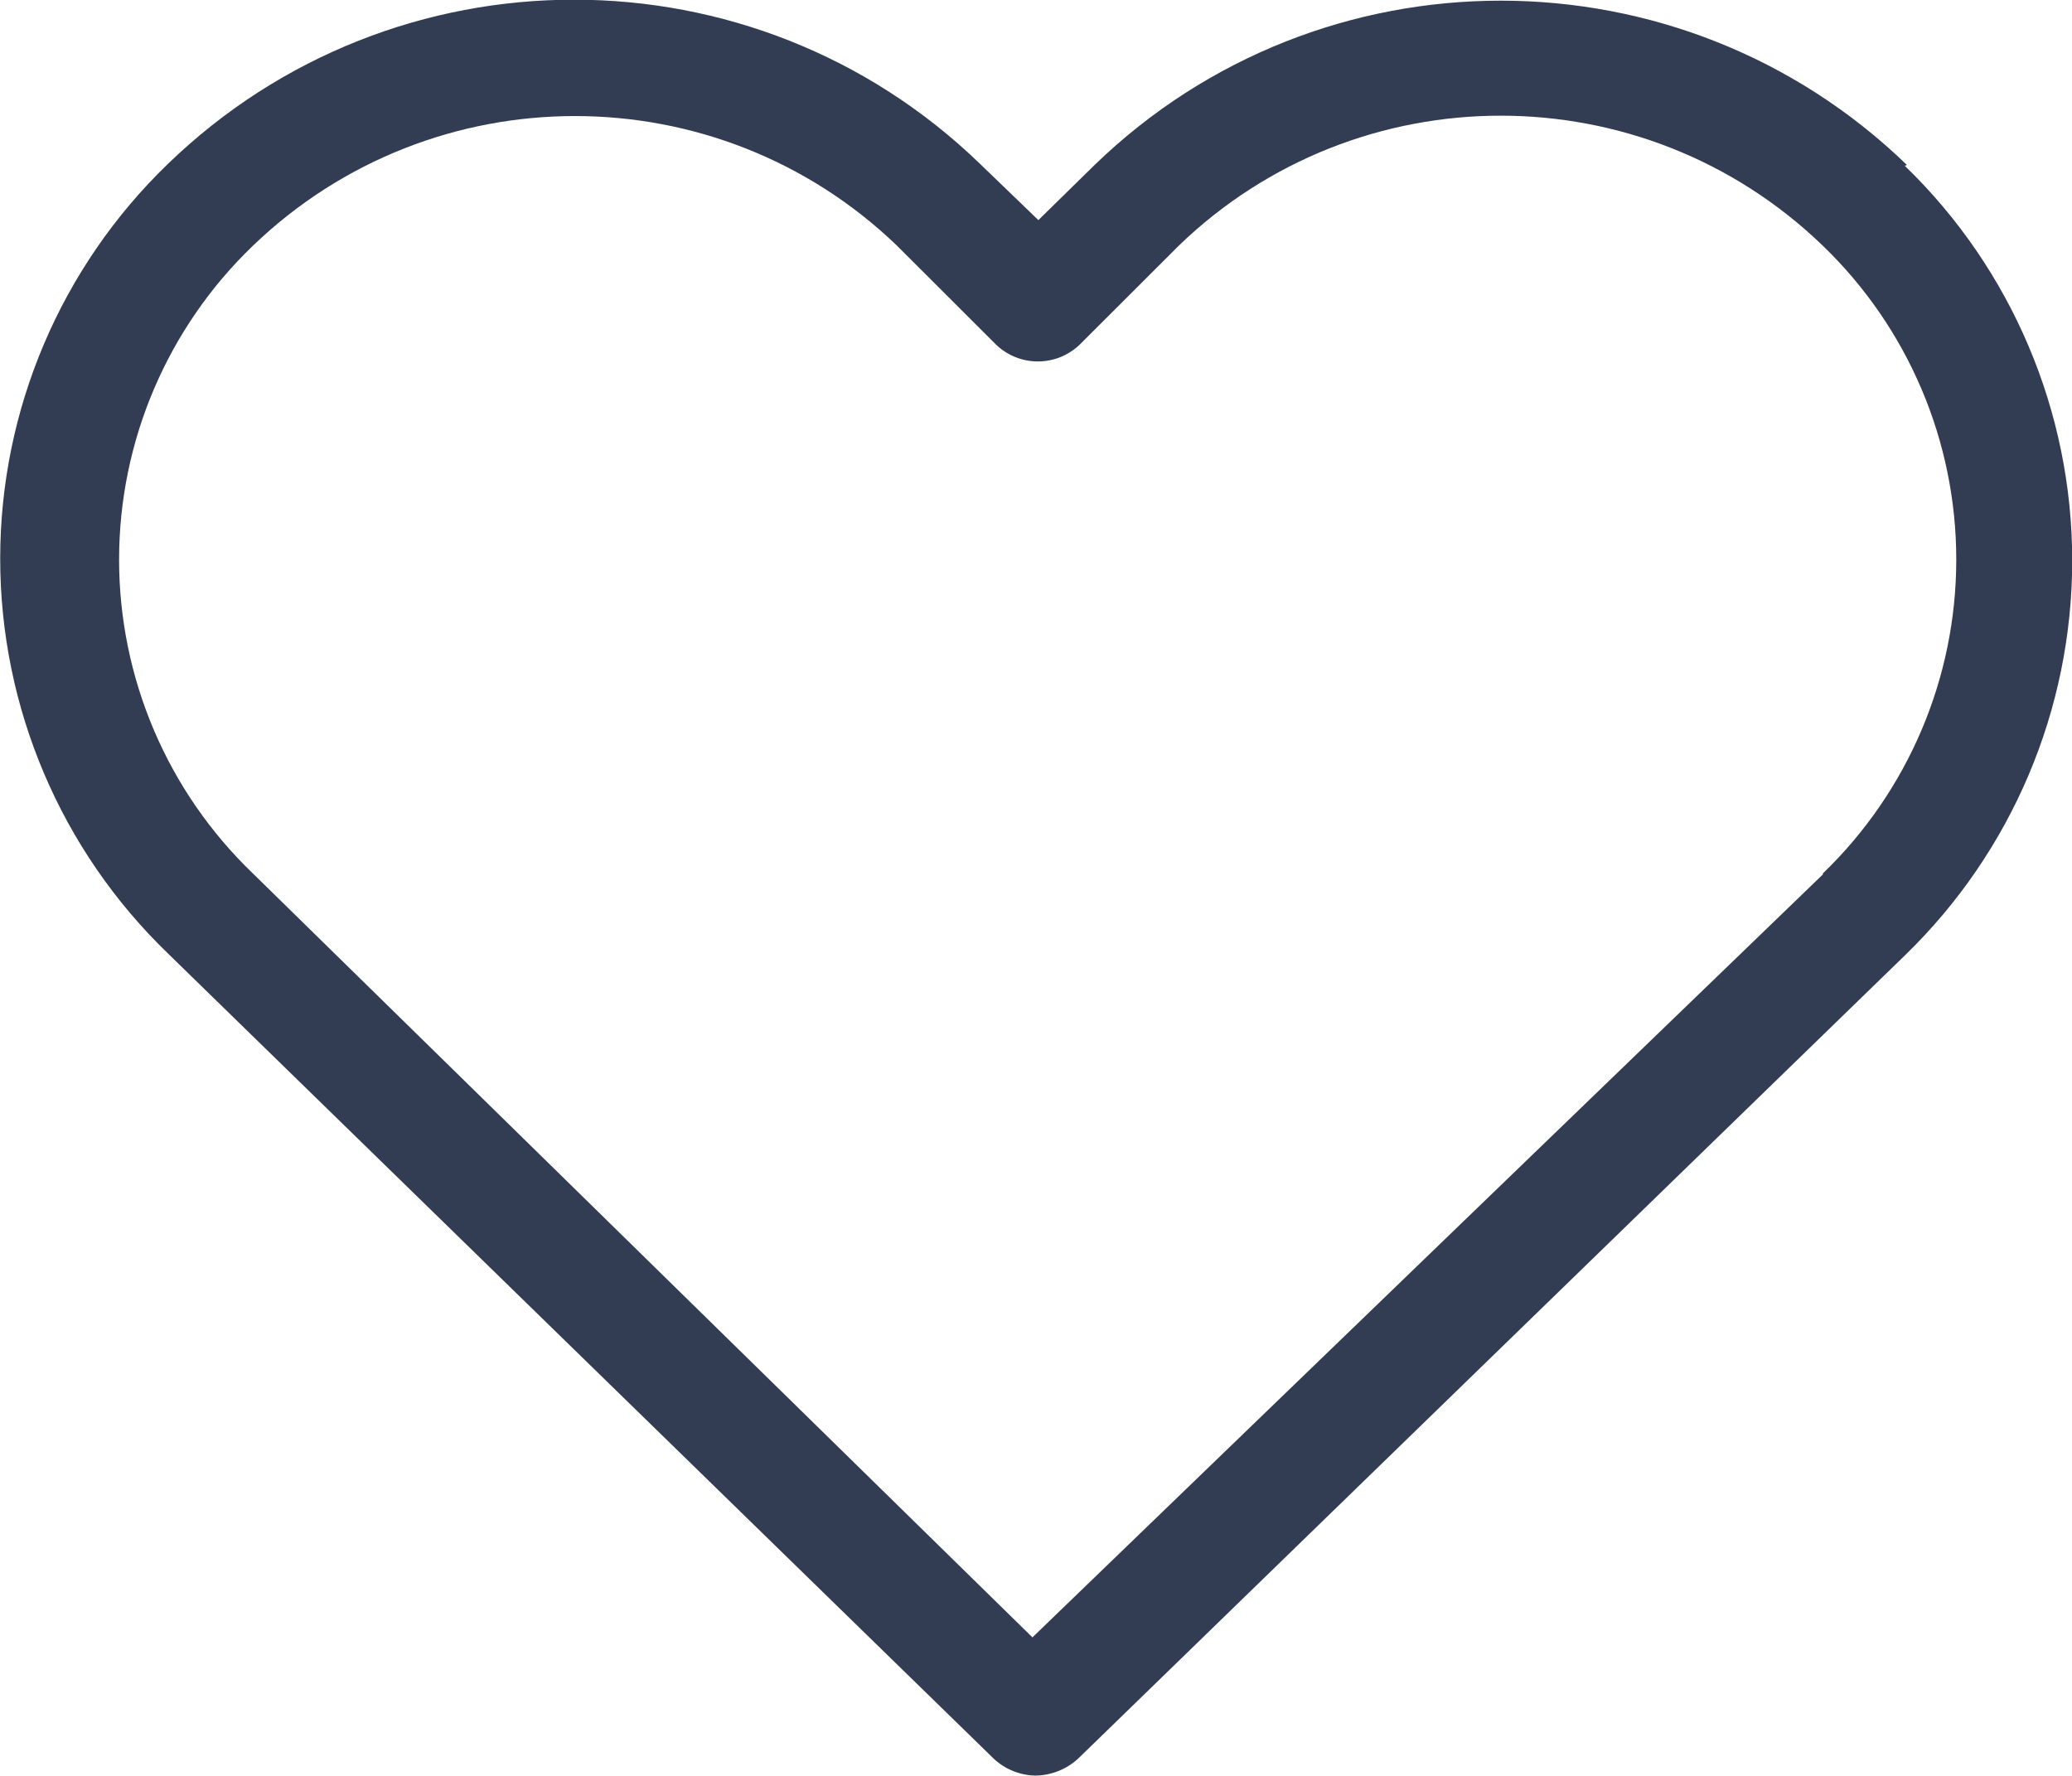 <?xml version="1.0" encoding="UTF-8"?>
<svg width="21px" height="18px" viewBox="0 0 21 18" version="1.1" xmlns="http://www.w3.org/2000/svg" xmlns:xlink="http://www.w3.org/1999/xlink">
    <!-- Generator: Sketch 60 (88103) - https://sketch.com -->
    <title>Shape</title>
    <desc>Created with Sketch.</desc>
    <g id="Design" stroke="none" stroke-width="1" fill="none" fill-rule="evenodd">
        <g id="03-Turbo_dieta-Dietavalaszto-eredmenyek-UI-WD" transform="translate(-1696, -588)" fill="#323D53" fill-rule="nonzero">
            <g id="input" transform="translate(421, 381)">
                <g id="buttons-/-big-/-normal-/-Primary-/-default-Turquoise" transform="translate(838, 30)">
                    <g id="heart" transform="translate(437, 176)">
                        <path d="M19.326,2.671 C17.031,0.452 13.389,0.452 11.095,2.671 L10.524,3.231 L9.933,2.661 C7.639,0.442 3.997,0.442 1.702,2.661 C0.616,3.709 0.002,5.153 0.002,6.662 C0.002,8.171 0.616,9.616 1.702,10.664 L10.073,18.827 C10.188,18.934 10.338,18.994 10.494,18.997 C10.654,18.995 10.807,18.934 10.925,18.827 L19.306,10.684 C20.39,9.634 21.002,8.19 21.002,6.682 C21.002,5.174 20.39,3.73 19.306,2.681 L19.326,2.671 Z M18.475,9.863 L10.464,17.596 L2.563,9.853 C1.697,9.022 1.207,7.873 1.207,6.672 C1.207,5.472 1.697,4.323 2.563,3.491 C4.386,1.738 7.27,1.738 9.092,3.491 L10.093,4.491 C10.33,4.721 10.708,4.721 10.945,4.491 L11.946,3.491 C13.766,1.733 16.654,1.733 18.475,3.491 C19.339,4.324 19.827,5.472 19.827,6.672 C19.827,7.872 19.339,9.02 18.475,9.853 L18.475,9.863 Z" id="Shape"></path>
                    </g>
                </g>
            </g>
        </g>
    </g>
</svg>